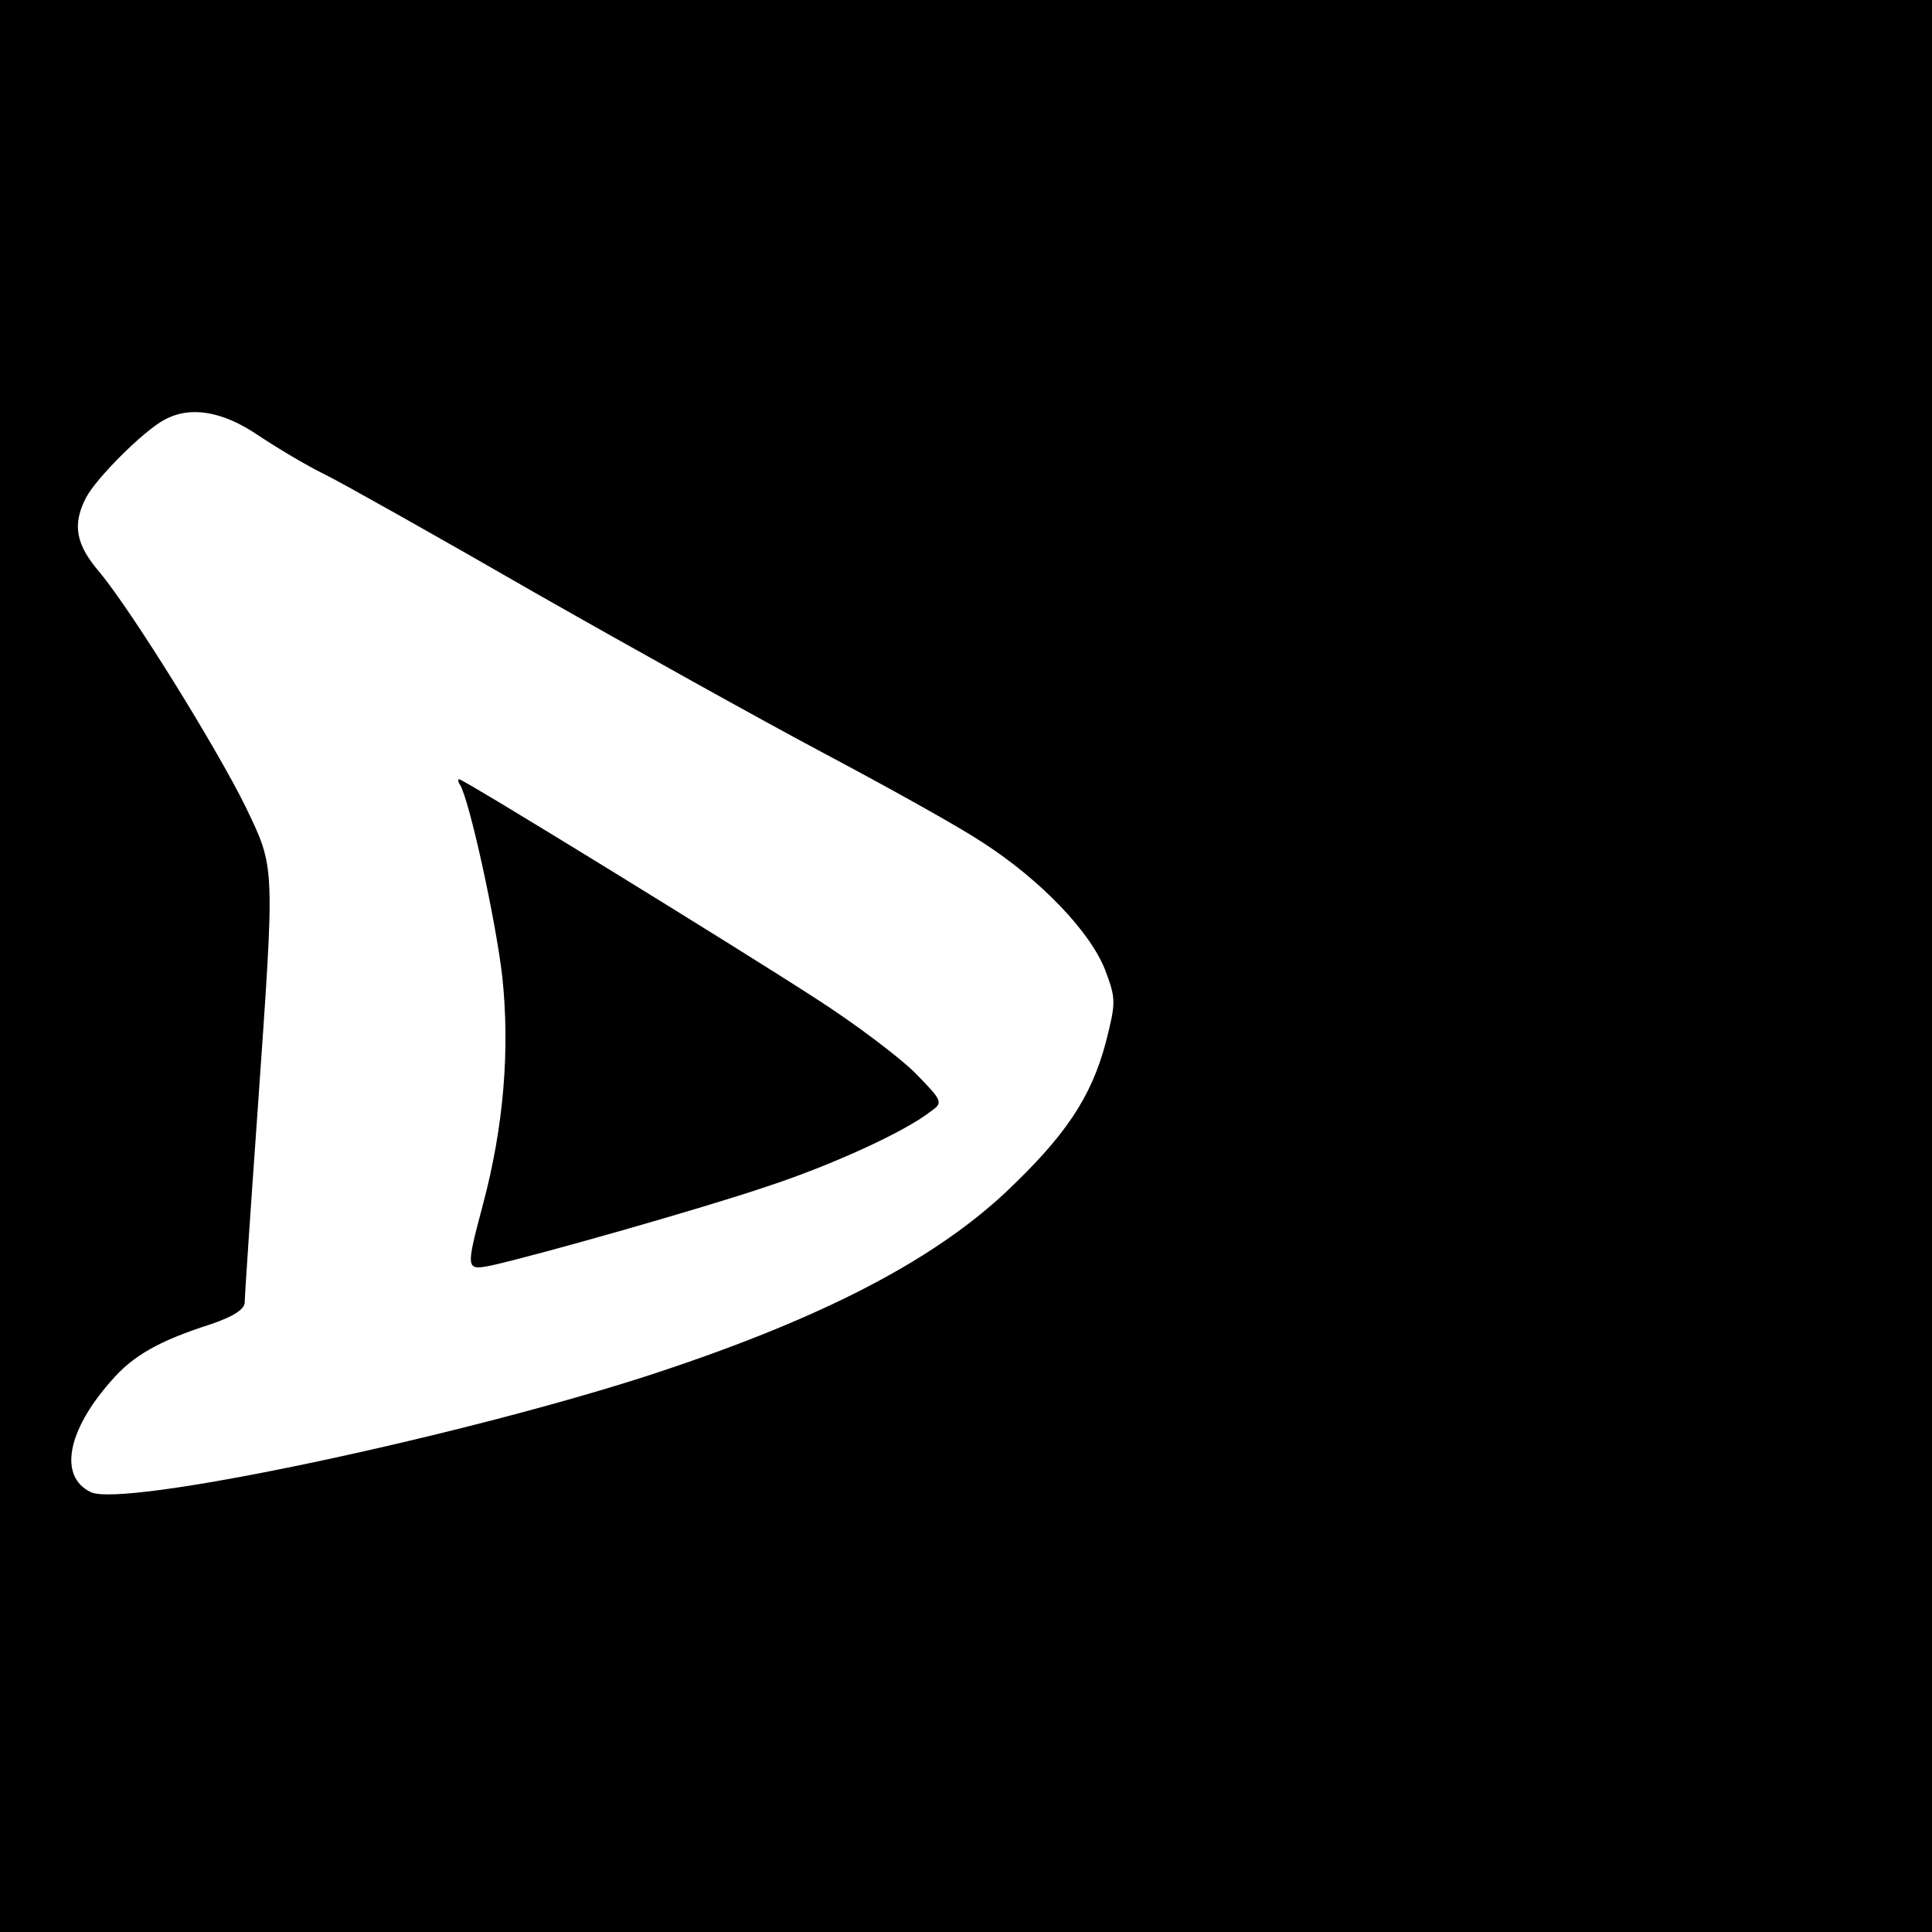 <?xml version="1.0" standalone="no"?>
<!DOCTYPE svg PUBLIC "-//W3C//DTD SVG 20010904//EN"
 "http://www.w3.org/TR/2001/REC-SVG-20010904/DTD/svg10.dtd">
<svg version="1.0" xmlns="http://www.w3.org/2000/svg"
 width="300pt" height="300pt" viewBox="0 0 300 300"
 preserveAspectRatio="xMidYMid meet">
<g transform="translate(0,300) scale(0.1,-0.1)"
fill="#000000" stroke="none">
<path d="M0 1500 l0 -1500 1500 0 1500 0 0 1500 0 1500 -1500 0 -1500 0 0
-1500z m401 824 c30 -20 77 -48 104 -61 28 -14 174 -96 325 -183 151 -86 354
-199 450 -250 96 -51 206 -112 244 -137 92 -59 169 -140 192 -199 17 -45 17
-50 1 -113 -23 -86 -63 -145 -156 -233 -118 -110 -297 -201 -567 -288 -306
-97 -803 -201 -853 -177 -50 24 -37 95 31 172 34 40 75 63 156 89 35 12 52 23
52 34 0 9 9 143 20 297 27 387 28 375 -19 473 -46 93 -175 301 -226 363 -38
44 -43 75 -21 117 16 30 89 103 121 120 40 22 90 14 146 -24z"/>
<path d="M714 1782 c15 -24 56 -212 66 -299 12 -114 2 -233 -30 -353 -27 -102
-27 -103 13 -95 72 16 329 89 426 122 101 33 215 85 256 117 20 14 19 16 -24
60 -24 24 -94 77 -155 116 -125 81 -546 340 -553 340 -2 0 -2 -4 1 -8z"/>
</g>
</svg>
